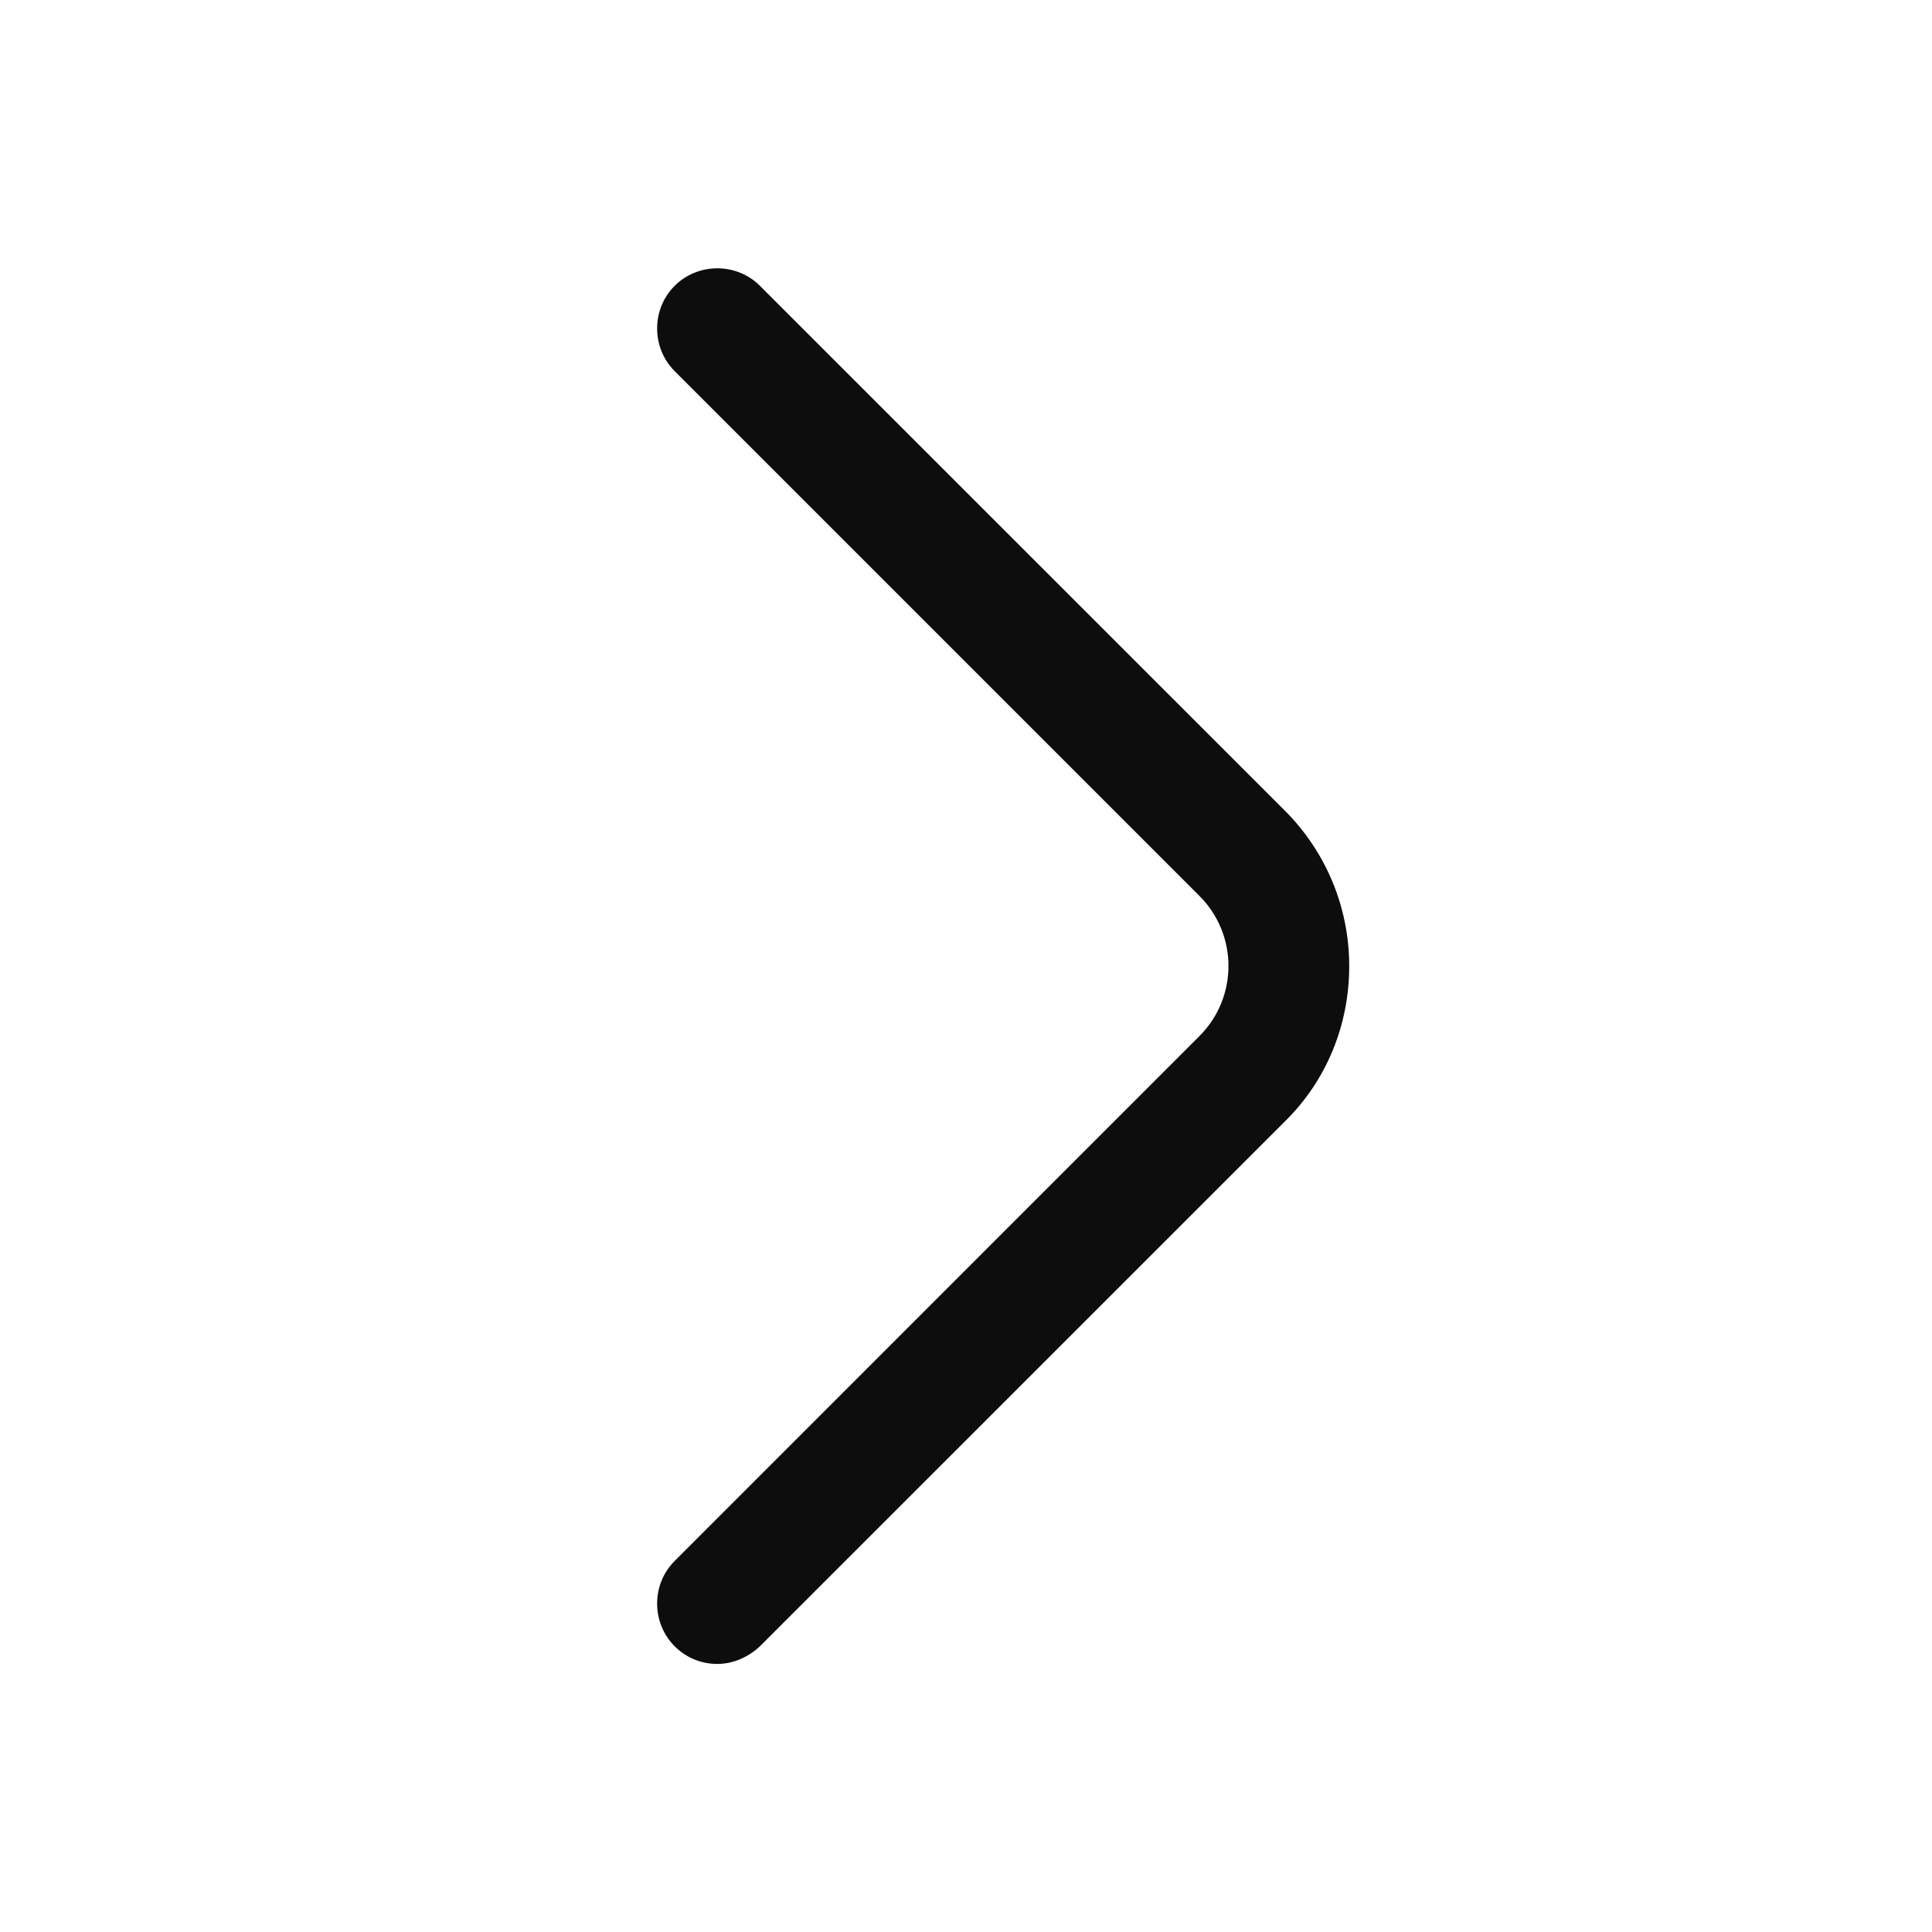 <svg width="20" height="20" viewBox="0 0 20 20" fill="none" xmlns="http://www.w3.org/2000/svg">
<path d="M7.426 17.225C7.267 17.225 7.109 17.167 6.984 17.042C6.742 16.8 6.742 16.4 6.984 16.159L12.417 10.725C12.817 10.325 12.817 9.675 12.417 9.275L6.984 3.842C6.742 3.6 6.742 3.2 6.984 2.959C7.226 2.717 7.626 2.717 7.867 2.959L13.301 8.392C13.726 8.817 13.967 9.392 13.967 10C13.967 10.609 13.734 11.184 13.301 11.609L7.867 17.042C7.742 17.159 7.584 17.225 7.426 17.225Z" fill="#0D0D0D"/>
</svg>
